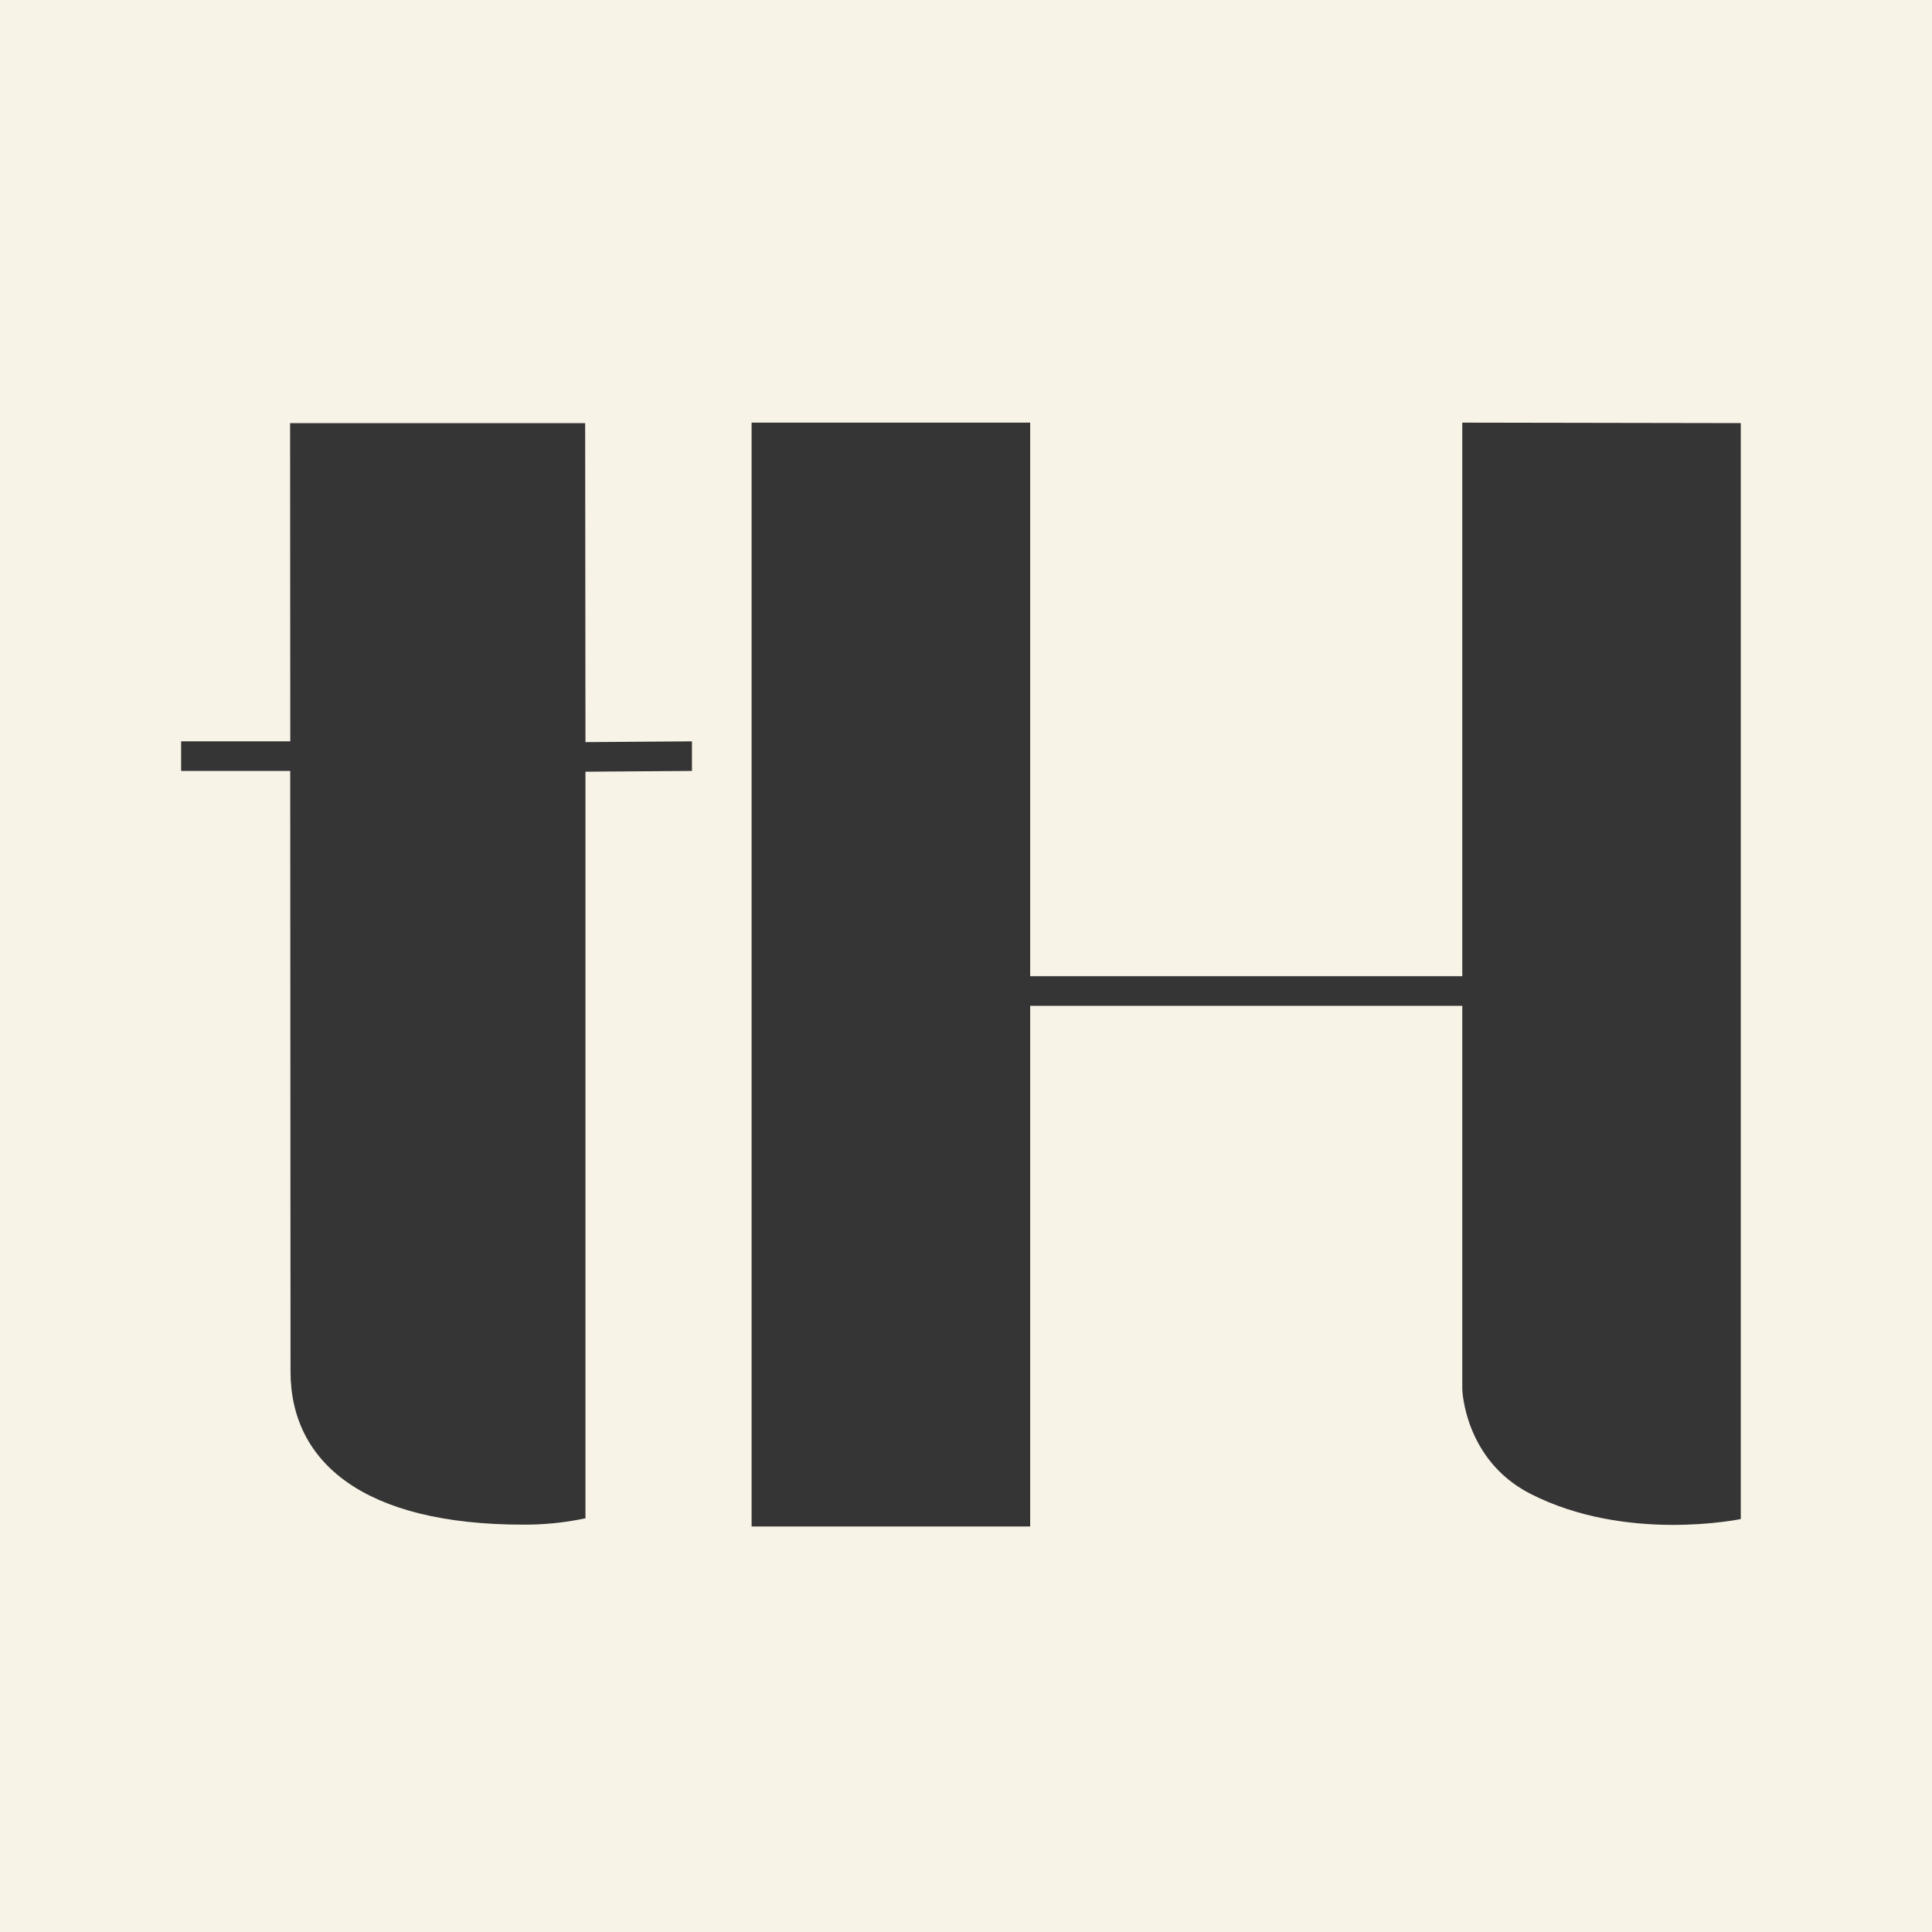 <svg width="32" height="32" viewBox="0 0 32 32" fill="none" xmlns="http://www.w3.org/2000/svg">
<rect width="32" height="32" fill="#F7F3E6"/>
<path d="M11.462 12.769L9.697 12.782V24.02V25.148C9.36 25.219 9.013 25.255 8.667 25.253C6.039 25.253 4.812 24.233 4.812 22.714C4.812 22.453 4.807 12.769 4.807 12.769H3V12.279H4.808L4.805 7.008H9.692L9.697 12.292L11.461 12.279V12.769H11.462Z" fill="#363535"/>
<path d="M28.833 7.008V25.16C28.833 25.16 26.938 25.559 25.341 24.738C24.251 24.176 24.22 23.01 24.22 23.01V16.66H17.063V25.283H12.449V7H17.063V16.169H24.22V7L28.833 7.008Z" fill="#363535"/>
</svg>
